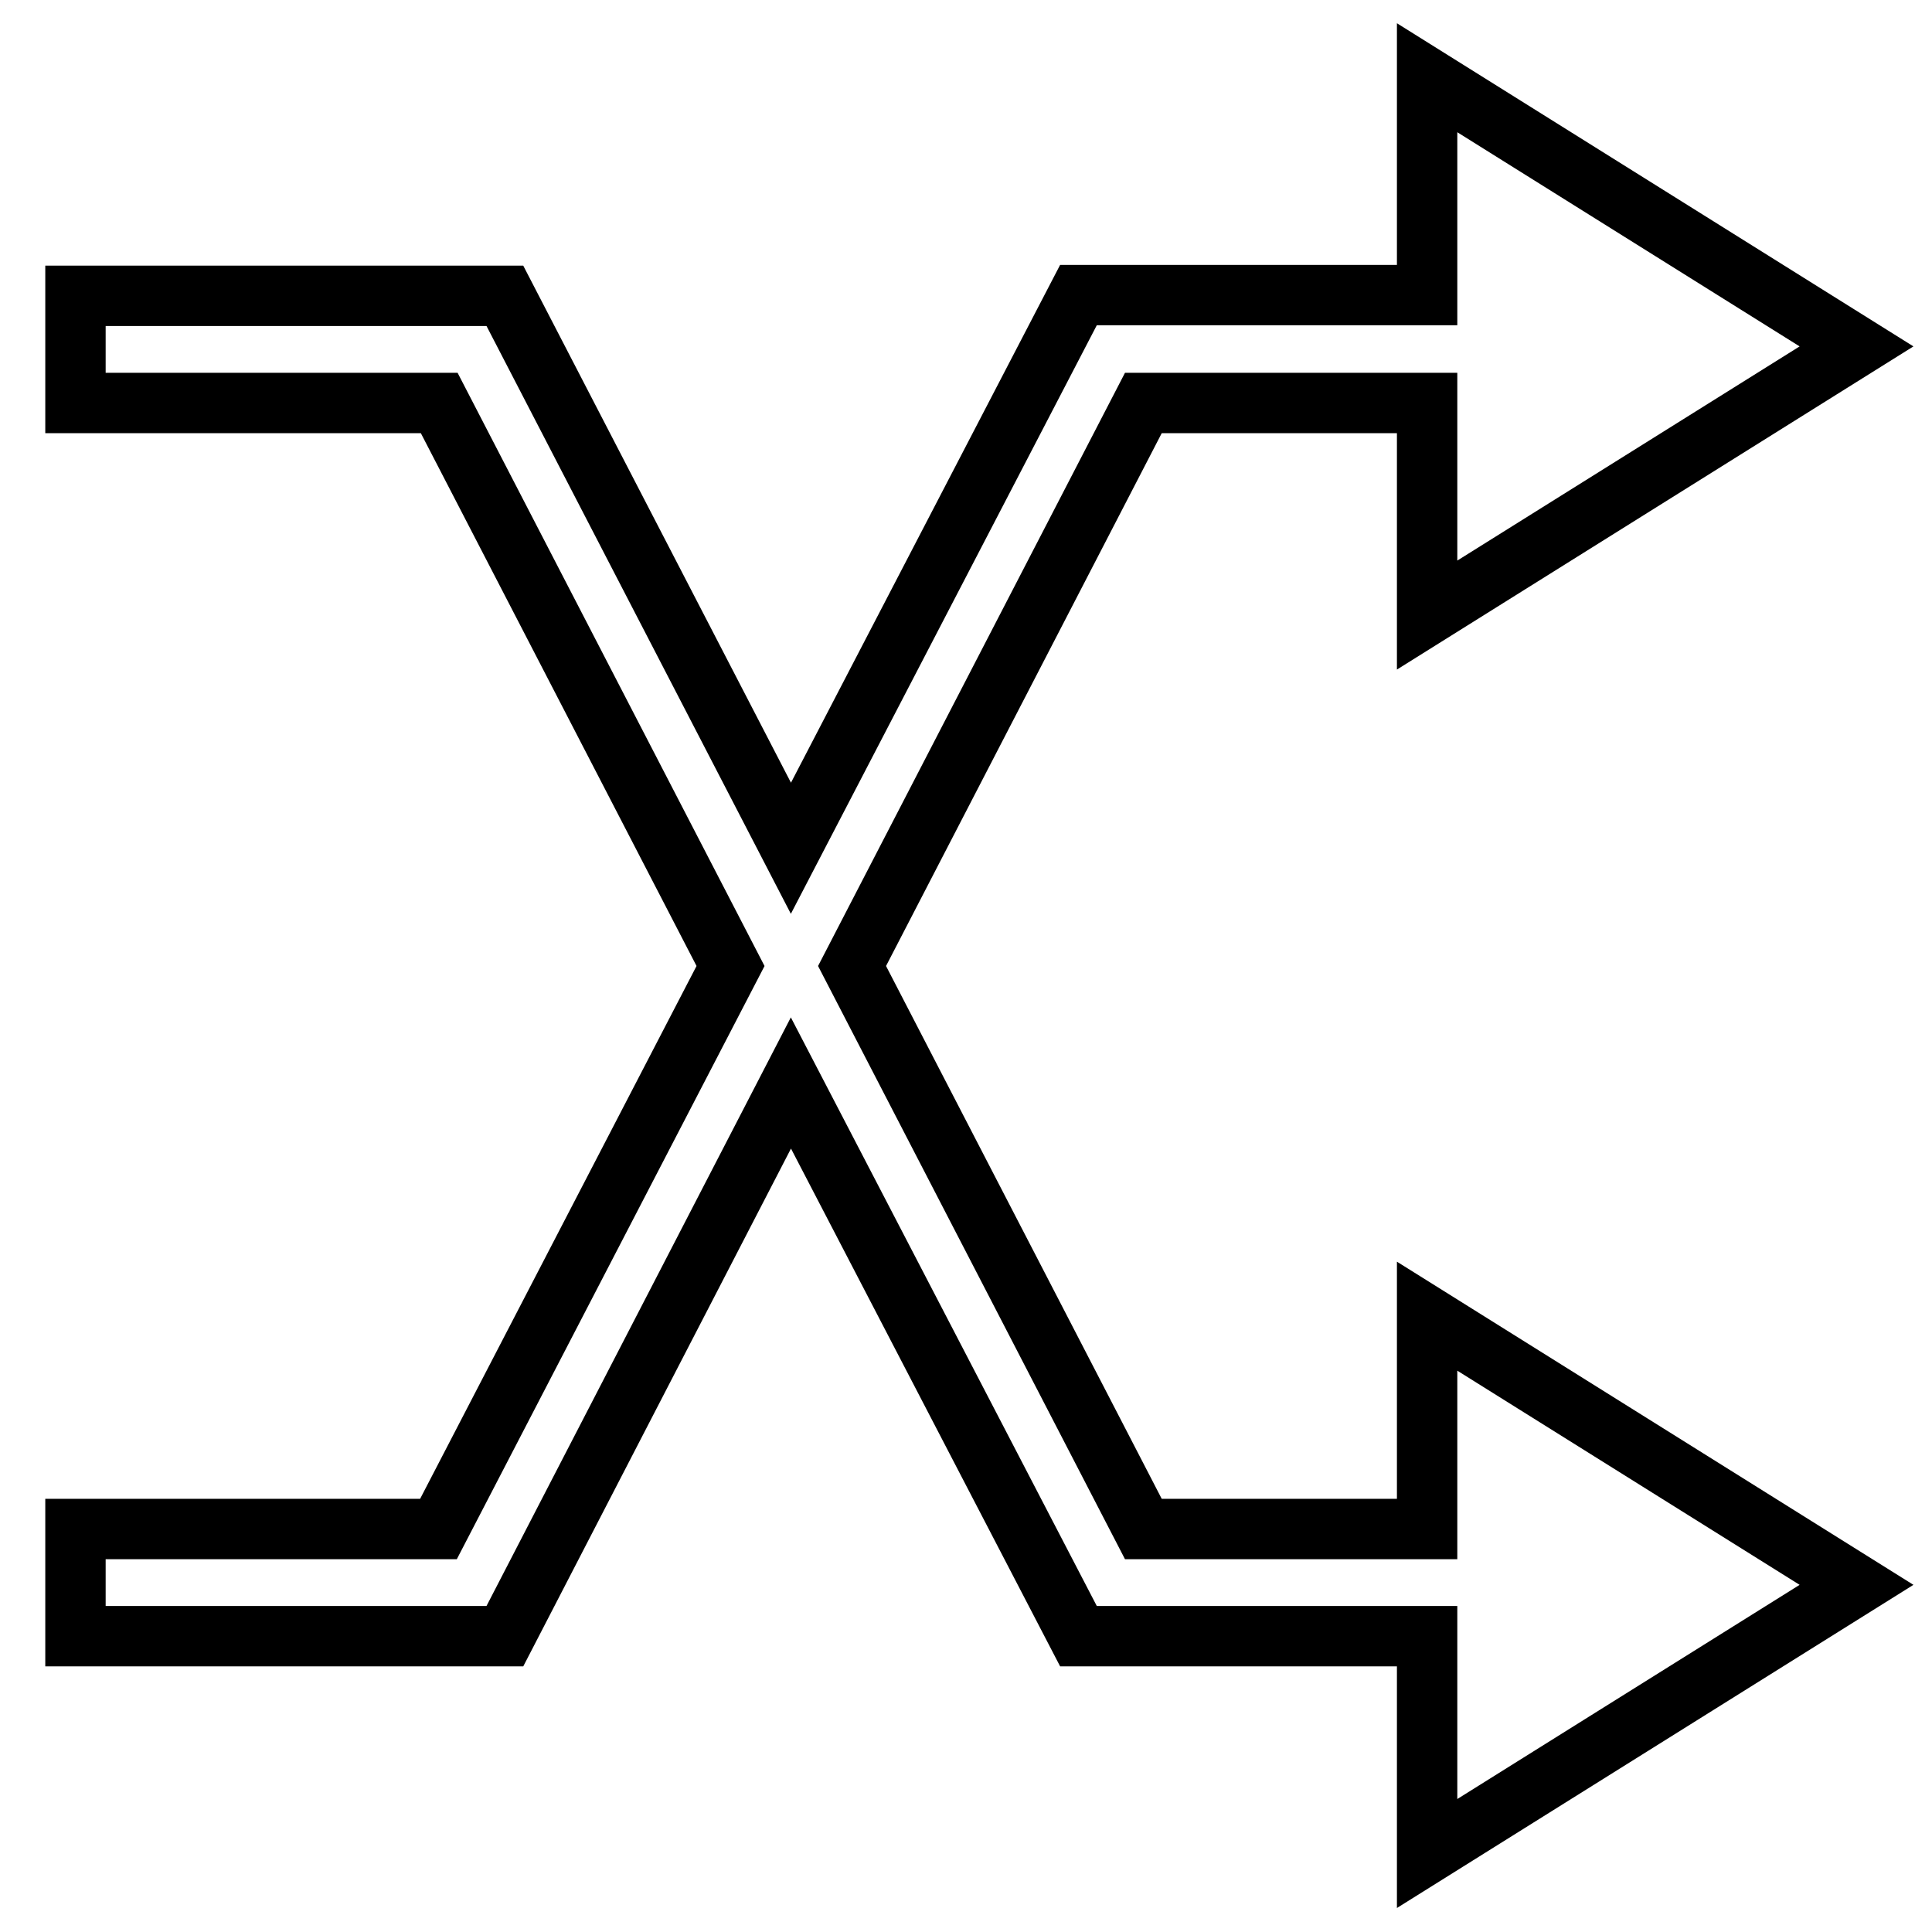 <?xml version="1.0" encoding="utf-8"?>
<!-- Svg Vector Icons : http://www.onlinewebfonts.com/icon -->
<!DOCTYPE svg PUBLIC "-//W3C//DTD SVG 1.1//EN" "http://www.w3.org/Graphics/SVG/1.1/DTD/svg11.dtd">
<svg version="1.1" xmlns="http://www.w3.org/2000/svg" xmlns:xlink="http://www.w3.org/1999/xlink" x="0px" y="0px" viewBox="0 0 256 256" enable-background="new 0 0 256 256" xml:space="preserve">
<g> <path stroke-width="8" fill-opacity="0" stroke="#000000"  d="M189.1,202.6h-37.6L112.9,128l38.6-74.6h37.6v28.1L246,45.9l-56.9-35.6v28.8h-46.2l-38.1,73.3L66.9,39.2H10 v14.2h48.2L96.8,128l-38.7,74.6H10v14.2h56.9l37.9-73.3l38.1,73.3h46.2v28.8l56.9-35.6l-56.9-35.6V202.6z"/></g>
</svg>